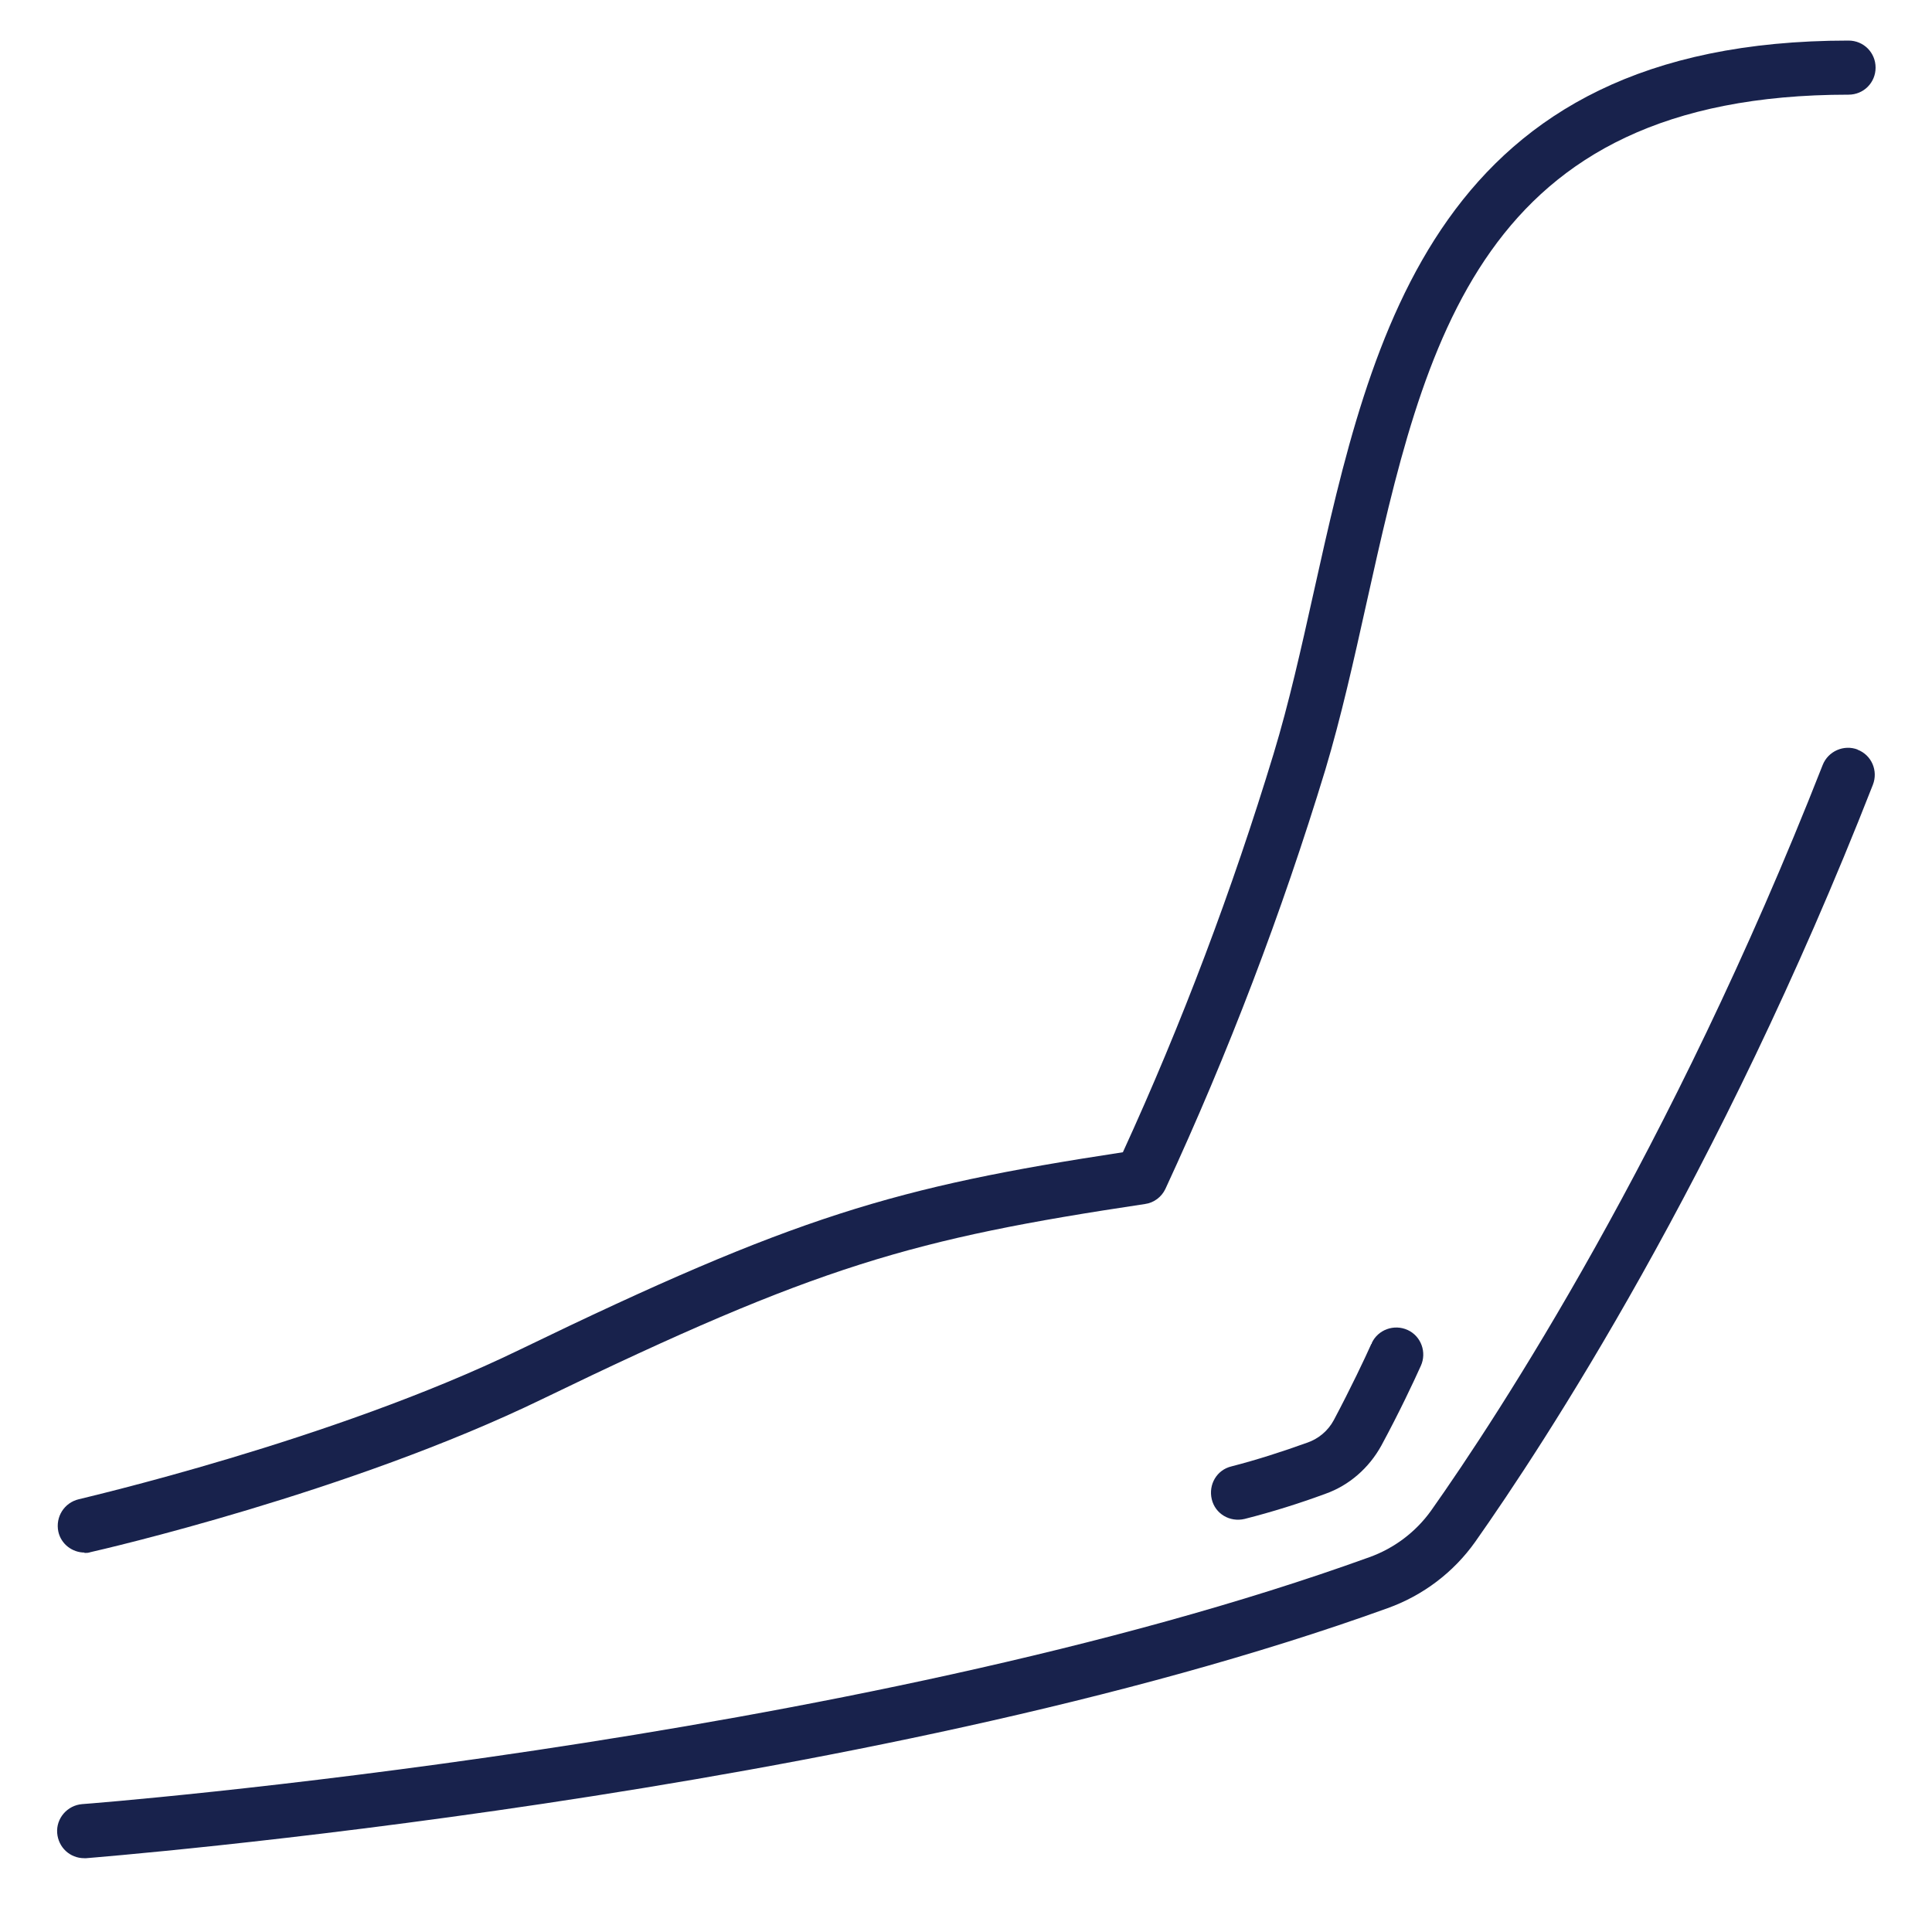 <?xml version="1.0" encoding="UTF-8"?><svg id="Layer_1" xmlns="http://www.w3.org/2000/svg" viewBox="0 0 50 50"><defs><style>.cls-1{fill:#18224c;}</style></defs><path class="cls-1" d="M2.18,40.19c.05,0,.11,0,.16-.02,.27-.06,6.71-1.54,11.71-3.97,7.12-3.45,9.58-4.14,15.58-5.04,.23-.03,.43-.18,.53-.39,1.63-3.52,3.01-7.14,4.14-10.85,.41-1.37,.74-2.85,1.06-4.29,1.51-6.78,2.93-13.18,12.48-13.18,.39,0,.7-.31,.7-.7s-.31-.7-.7-.7c-10.67,0-12.35,7.58-13.84,14.27-.33,1.48-.64,2.87-1.04,4.19-1.07,3.52-2.37,6.97-3.9,10.31-5.9,.9-8.47,1.65-15.61,5.11-4.86,2.36-11.35,3.85-11.41,3.87-.38,.09-.61,.46-.53,.84,.07,.32,.36,.54,.68,.54h0Z"/><path class="cls-1" d="M48.08,19.4c-.36-.14-.77,.04-.91,.4-3.94,10.04-8.4,16.84-10.13,19.29-.4,.56-.96,.98-1.6,1.21-13.34,4.82-33.11,6.38-33.31,6.39-.39,.03-.68,.37-.65,.75,.03,.37,.33,.65,.7,.65h.05c.2-.02,20.16-1.59,33.68-6.47,.92-.33,1.71-.93,2.27-1.72,1.76-2.5,6.3-9.4,10.29-19.59,.14-.36-.03-.77-.4-.91h0Z"/><path class="cls-1" d="M35.49,34.78c-.17,.38-.53,1.14-.97,1.97-.15,.28-.4,.49-.7,.59-.64,.23-1.29,.44-1.95,.61-.38,.09-.6,.47-.51,.85,.09,.38,.47,.6,.85,.51,.71-.18,1.41-.4,2.09-.65,.62-.22,1.13-.67,1.45-1.25,.47-.87,.84-1.66,1.02-2.06,.16-.35,.01-.77-.34-.93-.35-.16-.77-.01-.93,.34v.02h0Z"/></svg>